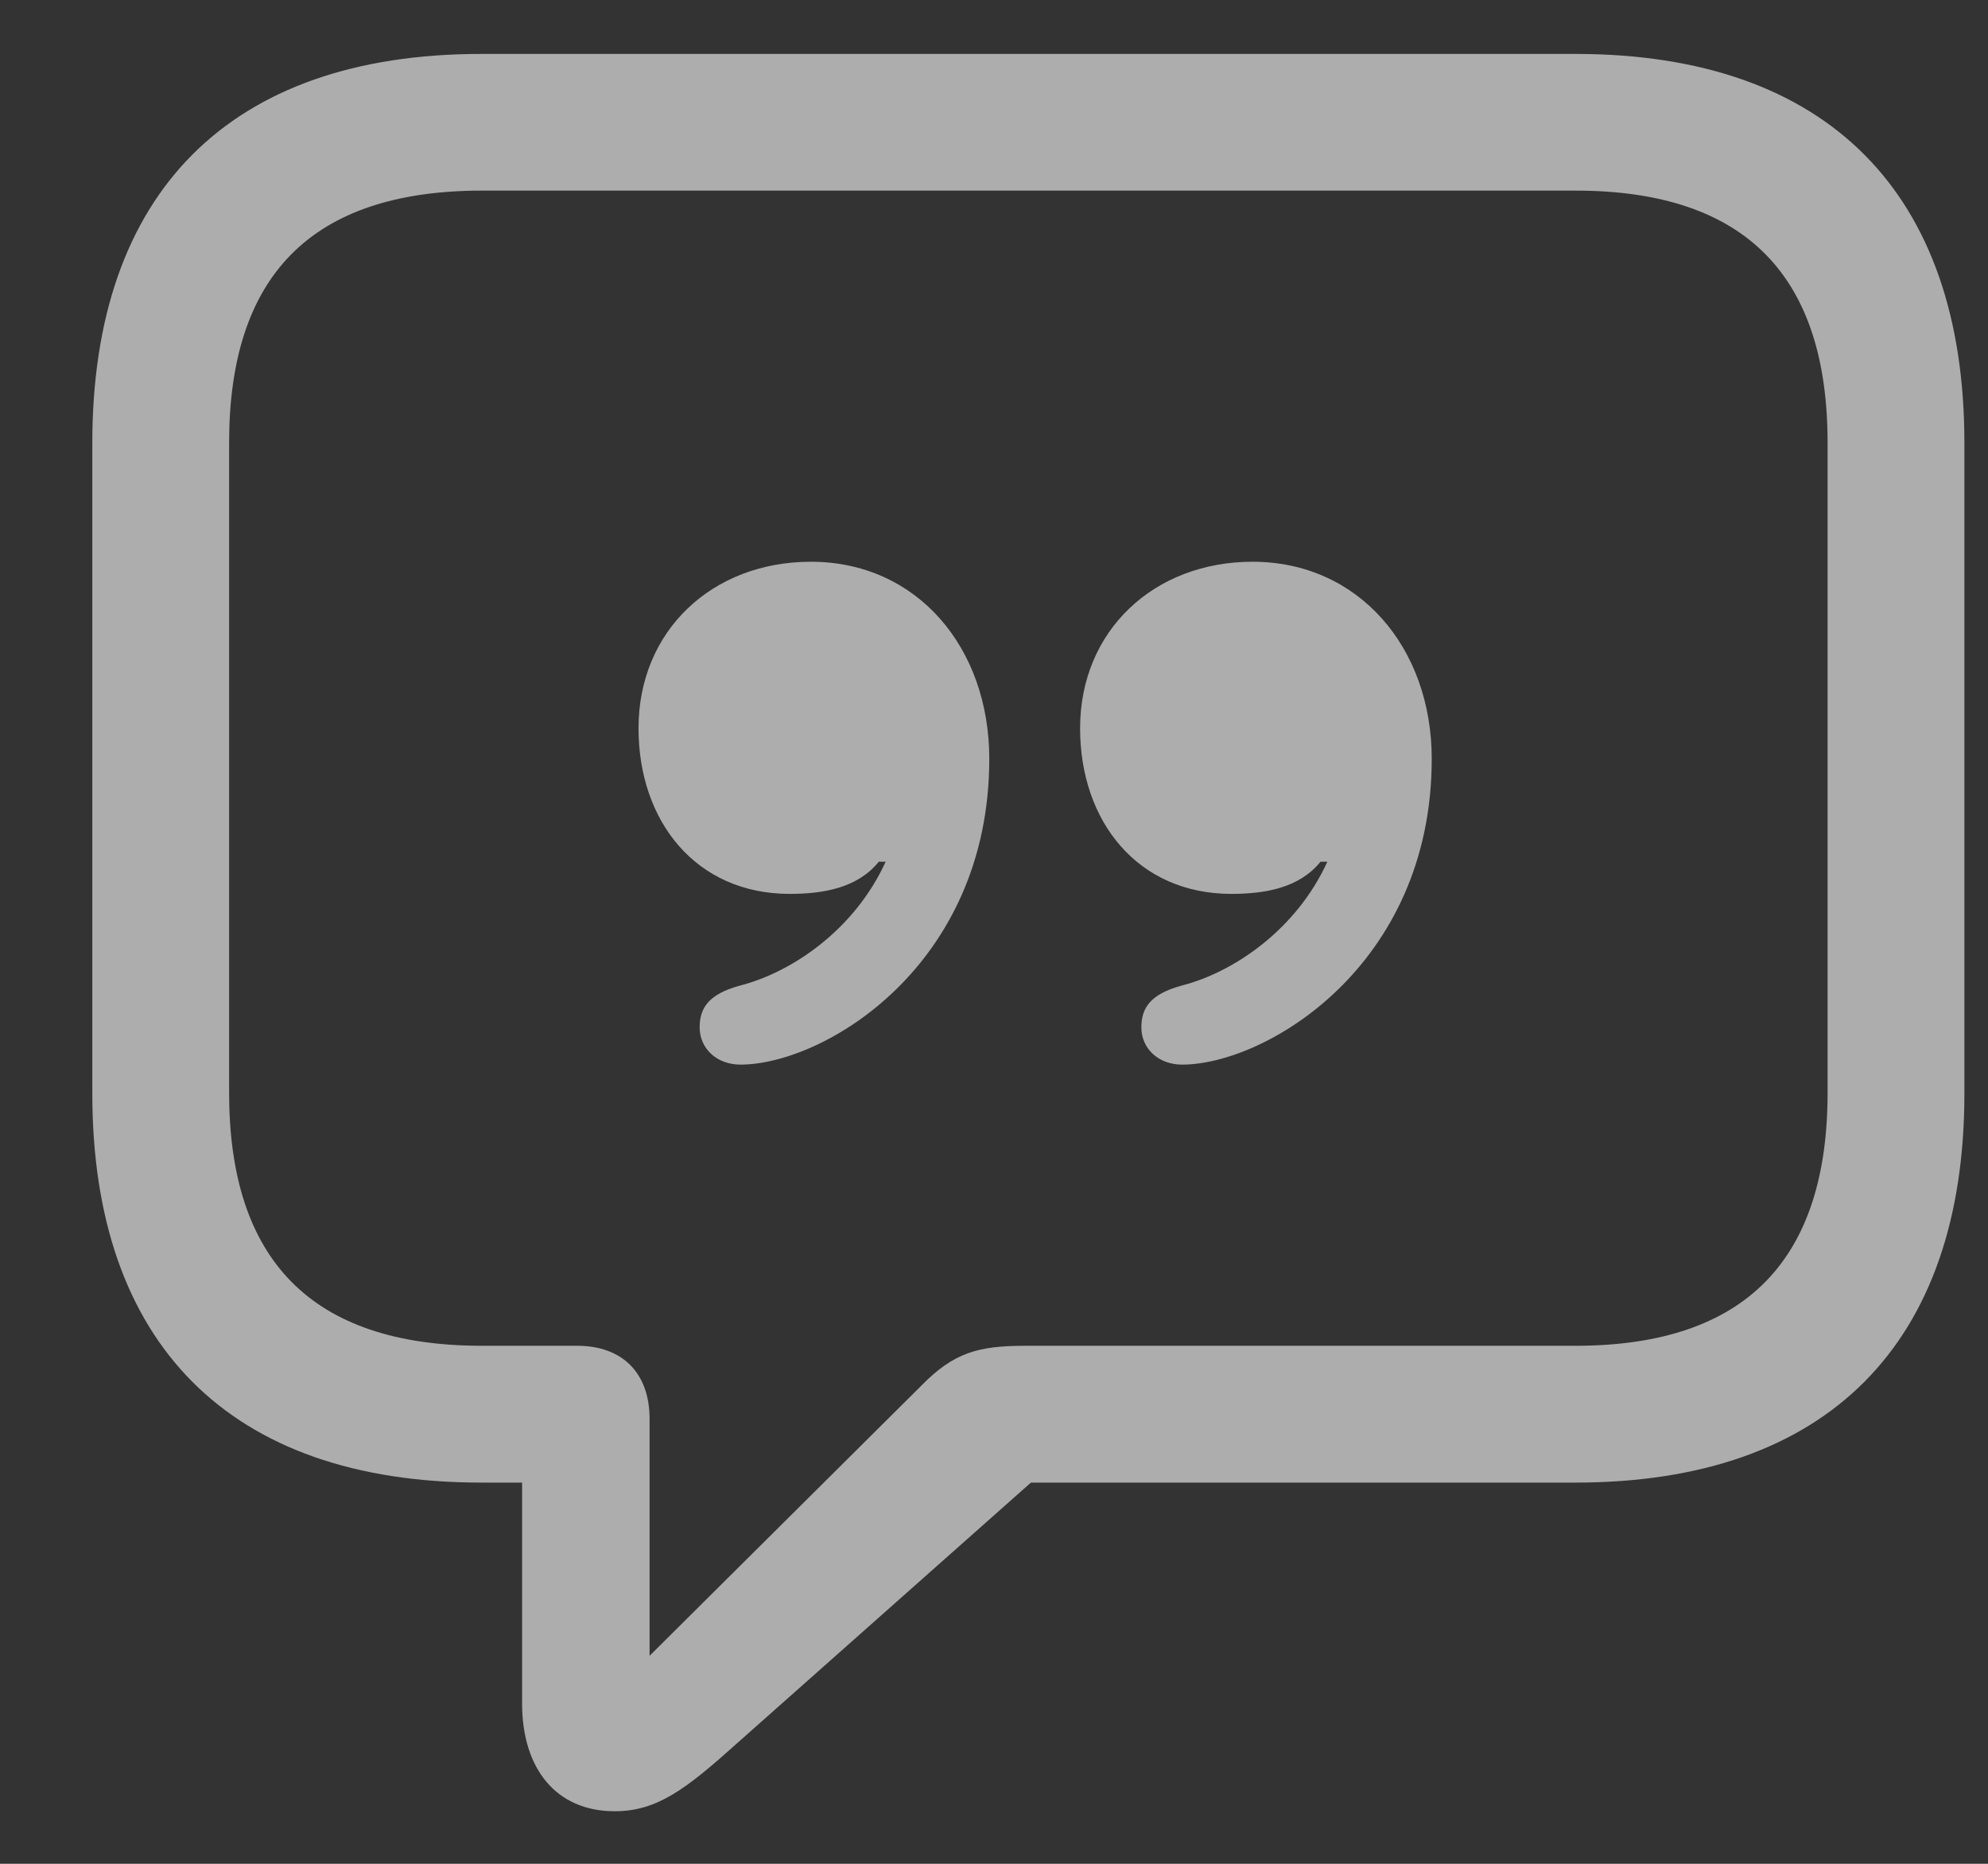<svg width="16" height="15" viewBox="0 0 16 15" fill="none" xmlns="http://www.w3.org/2000/svg">
<rect x="0" y="0" width="16" height="15" fill="#333333" stroke="none"/>
<path d="M4.947 14.577C5.289 14.577 5.521 14.399 5.932 14.03L8.297 11.932H12.679C14.716 11.932 15.81 10.804 15.81 8.801V3.564C15.81 1.562 14.716 0.434 12.679 0.434H3.874C1.844 0.434 0.743 1.555 0.743 3.564V8.801C0.743 10.81 1.844 11.932 3.874 11.932H4.202V13.709C4.202 14.235 4.476 14.577 4.947 14.577ZM5.228 13.326V11.419C5.228 11.05 5.009 10.831 4.646 10.831H3.881C2.493 10.831 1.844 10.127 1.844 8.794V3.564C1.844 2.231 2.493 1.534 3.881 1.534H12.679C14.06 1.534 14.709 2.231 14.709 3.564V8.794C14.709 10.127 14.06 10.831 12.679 10.831H8.249C7.873 10.831 7.675 10.886 7.415 11.152L5.228 13.326ZM5.139 5.861C5.139 6.613 5.604 7.194 6.355 7.194C6.629 7.194 6.902 7.146 7.073 6.935H7.128C6.882 7.475 6.383 7.823 5.952 7.933C5.706 8.001 5.631 8.11 5.631 8.268C5.631 8.438 5.768 8.568 5.959 8.568C6.629 8.568 7.962 7.775 7.962 6.107C7.962 5.212 7.381 4.521 6.526 4.521C5.733 4.521 5.139 5.075 5.139 5.861ZM8.693 5.861C8.693 6.613 9.158 7.194 9.91 7.194C10.184 7.194 10.457 7.146 10.628 6.935H10.683C10.437 7.475 9.938 7.823 9.507 7.933C9.261 8.001 9.186 8.11 9.186 8.268C9.186 8.438 9.322 8.568 9.514 8.568C10.184 8.568 11.523 7.775 11.523 6.107C11.523 5.212 10.935 4.521 10.081 4.521C9.288 4.521 8.693 5.075 8.693 5.861Z" fill="white" fill-opacity="0.6"/>
</svg>
